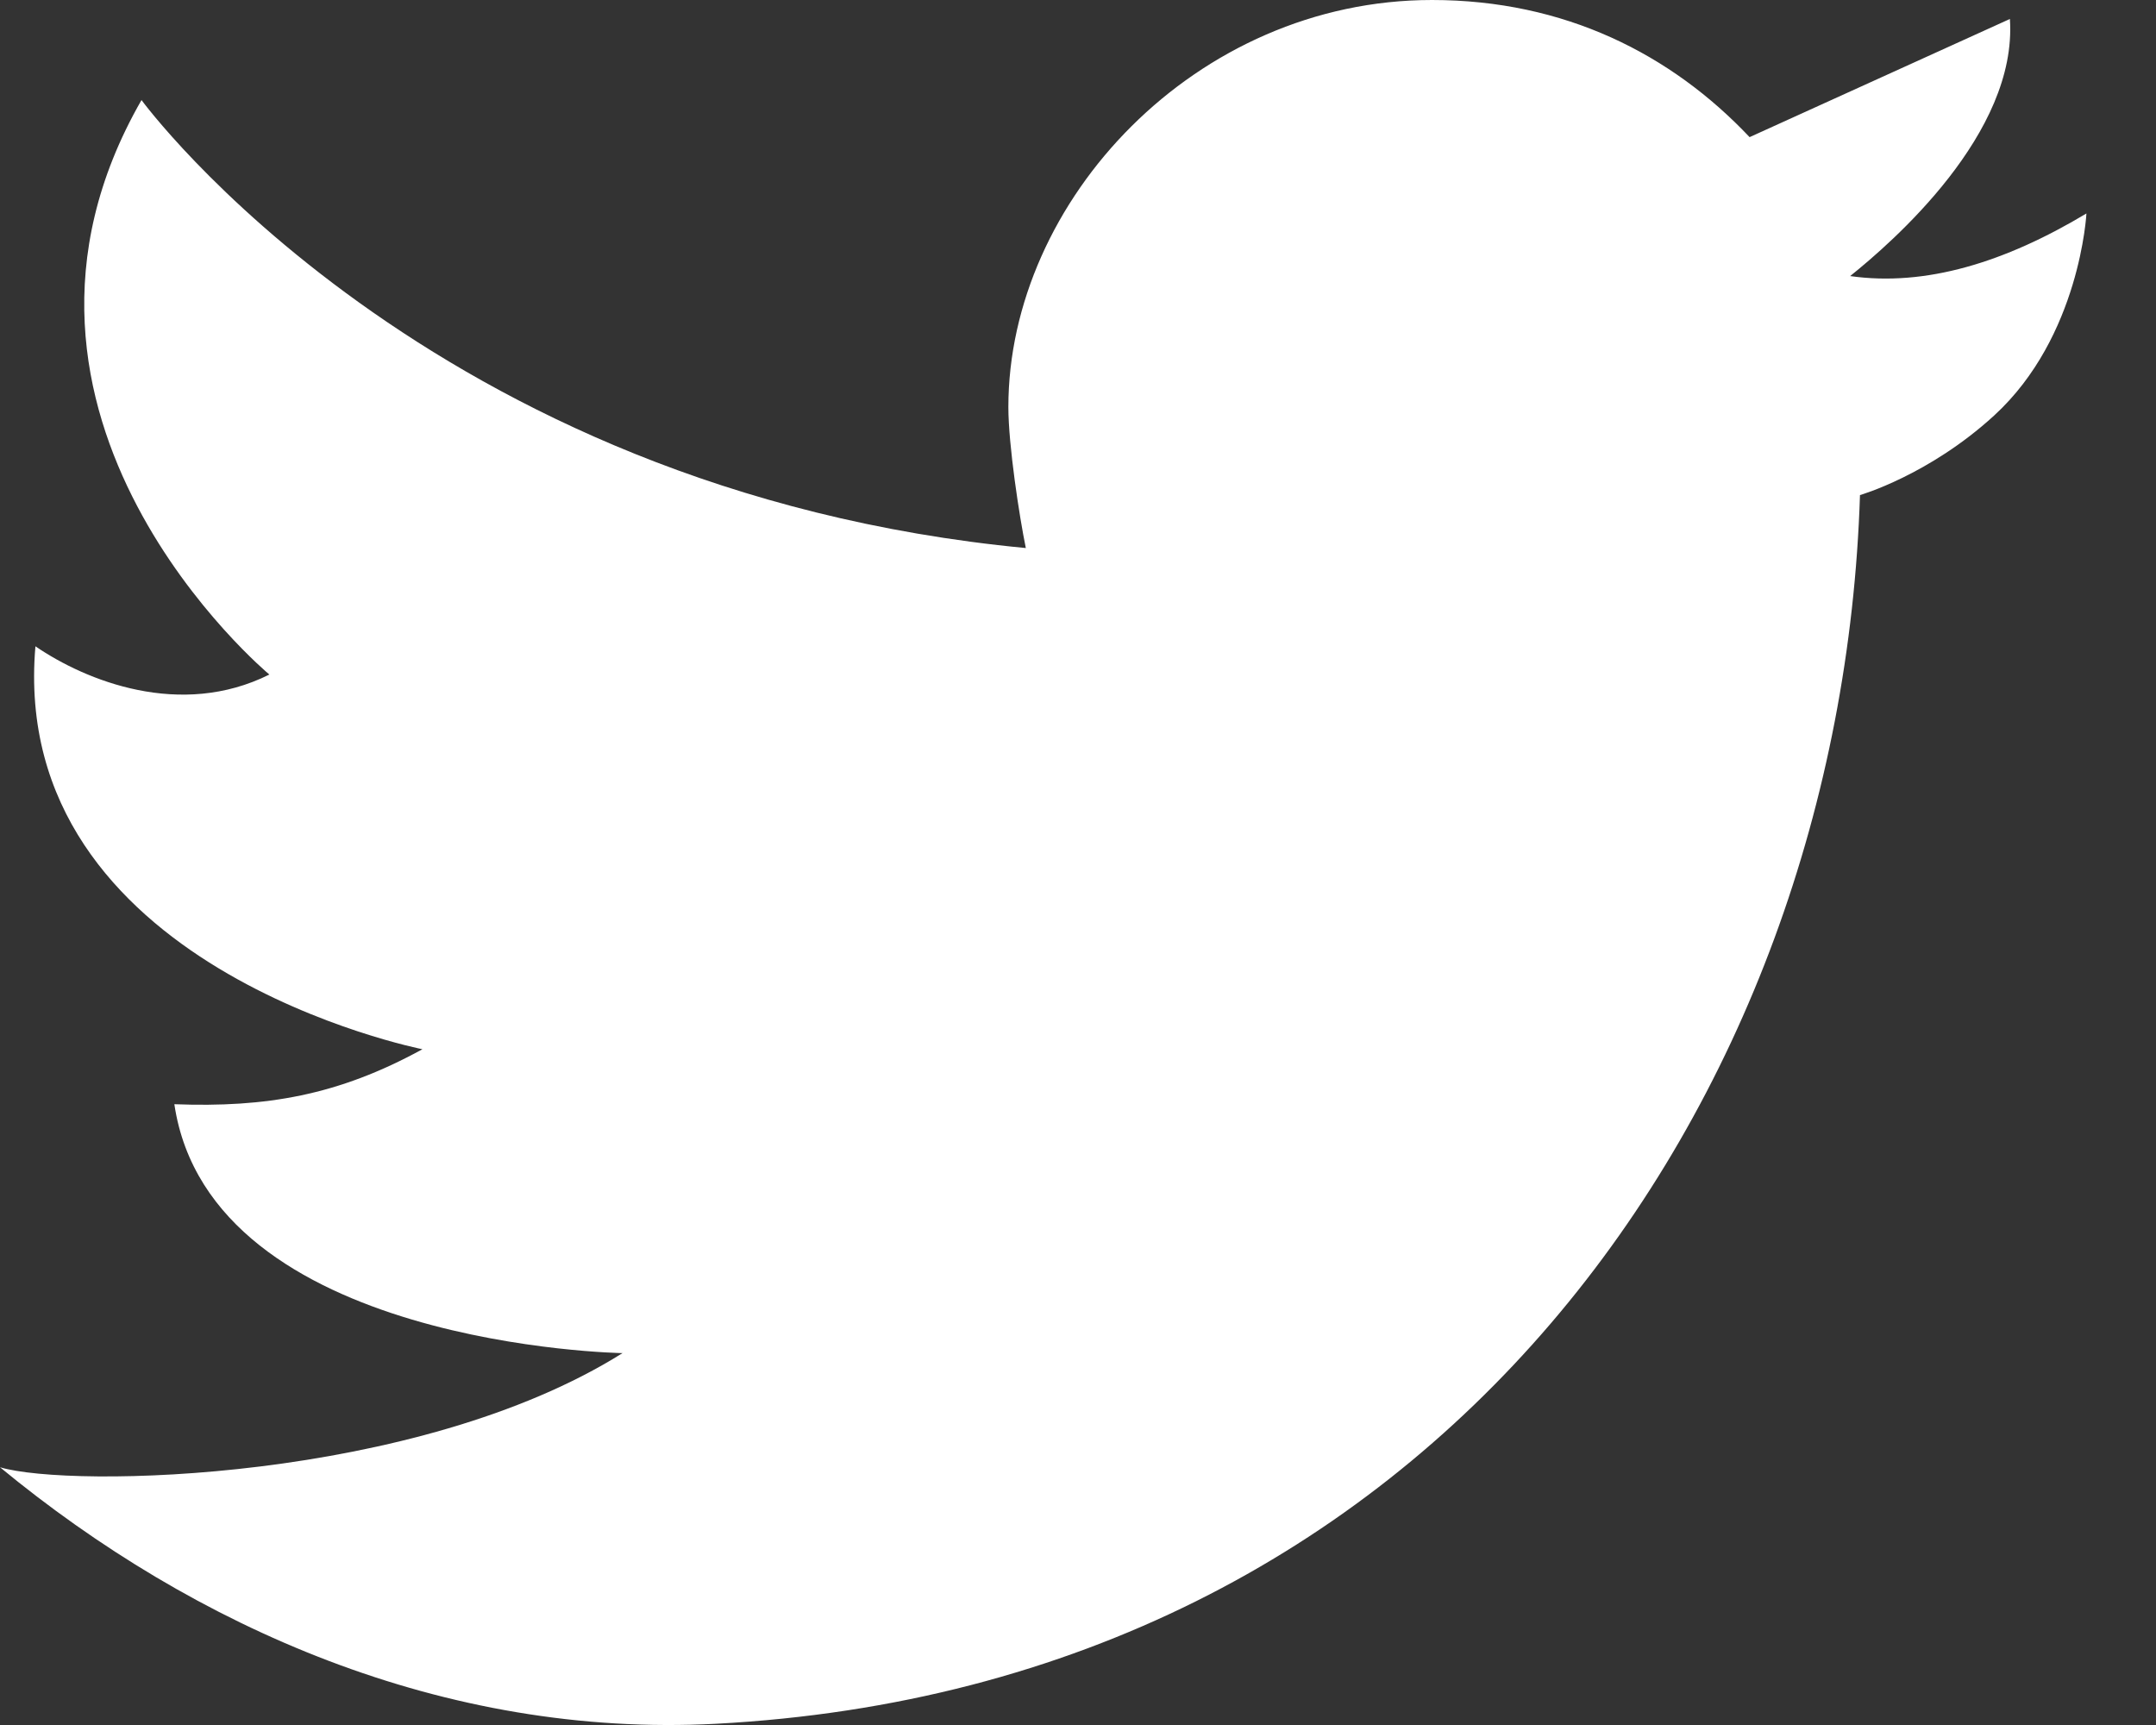 <svg width="30" height="24" viewBox="0 0 30 24" fill="none" xmlns="http://www.w3.org/2000/svg">
<rect x="0" y="0" width="30" height="24" fill="#333333" stroke="none"/>
<path fill-rule="evenodd" clip-rule="evenodd" d="M25.744 3.841C26.33 3.371 28.076 1.857 27.967 0.264L24.345 1.908C23.254 0.753 21.772 0 19.925 0C16.64 0 14.031 2.792 14.031 5.664C14.031 6.189 14.184 7.188 14.274 7.625C5.945 6.83 1.969 1.392 1.969 1.392C-0.563 5.8 3.748 9.385 3.748 9.385C2.512 10.002 1.196 9.473 0.493 8.992C0.108 13.463 5.878 14.598 5.878 14.598C4.704 15.242 3.7 15.411 2.426 15.363C2.927 18.735 8.662 18.826 8.662 18.826C5.797 20.623 0.973 20.705 0 20.414C2.704 22.643 6.18 24.181 9.96 23.983C19.987 23.455 25.612 15.353 25.881 6.888C25.881 6.888 26.84 6.613 27.749 5.78C28.944 4.684 29.032 2.97 29.032 2.97C27.896 3.651 26.794 3.99 25.744 3.841Z" fill="white"/>
</svg>

